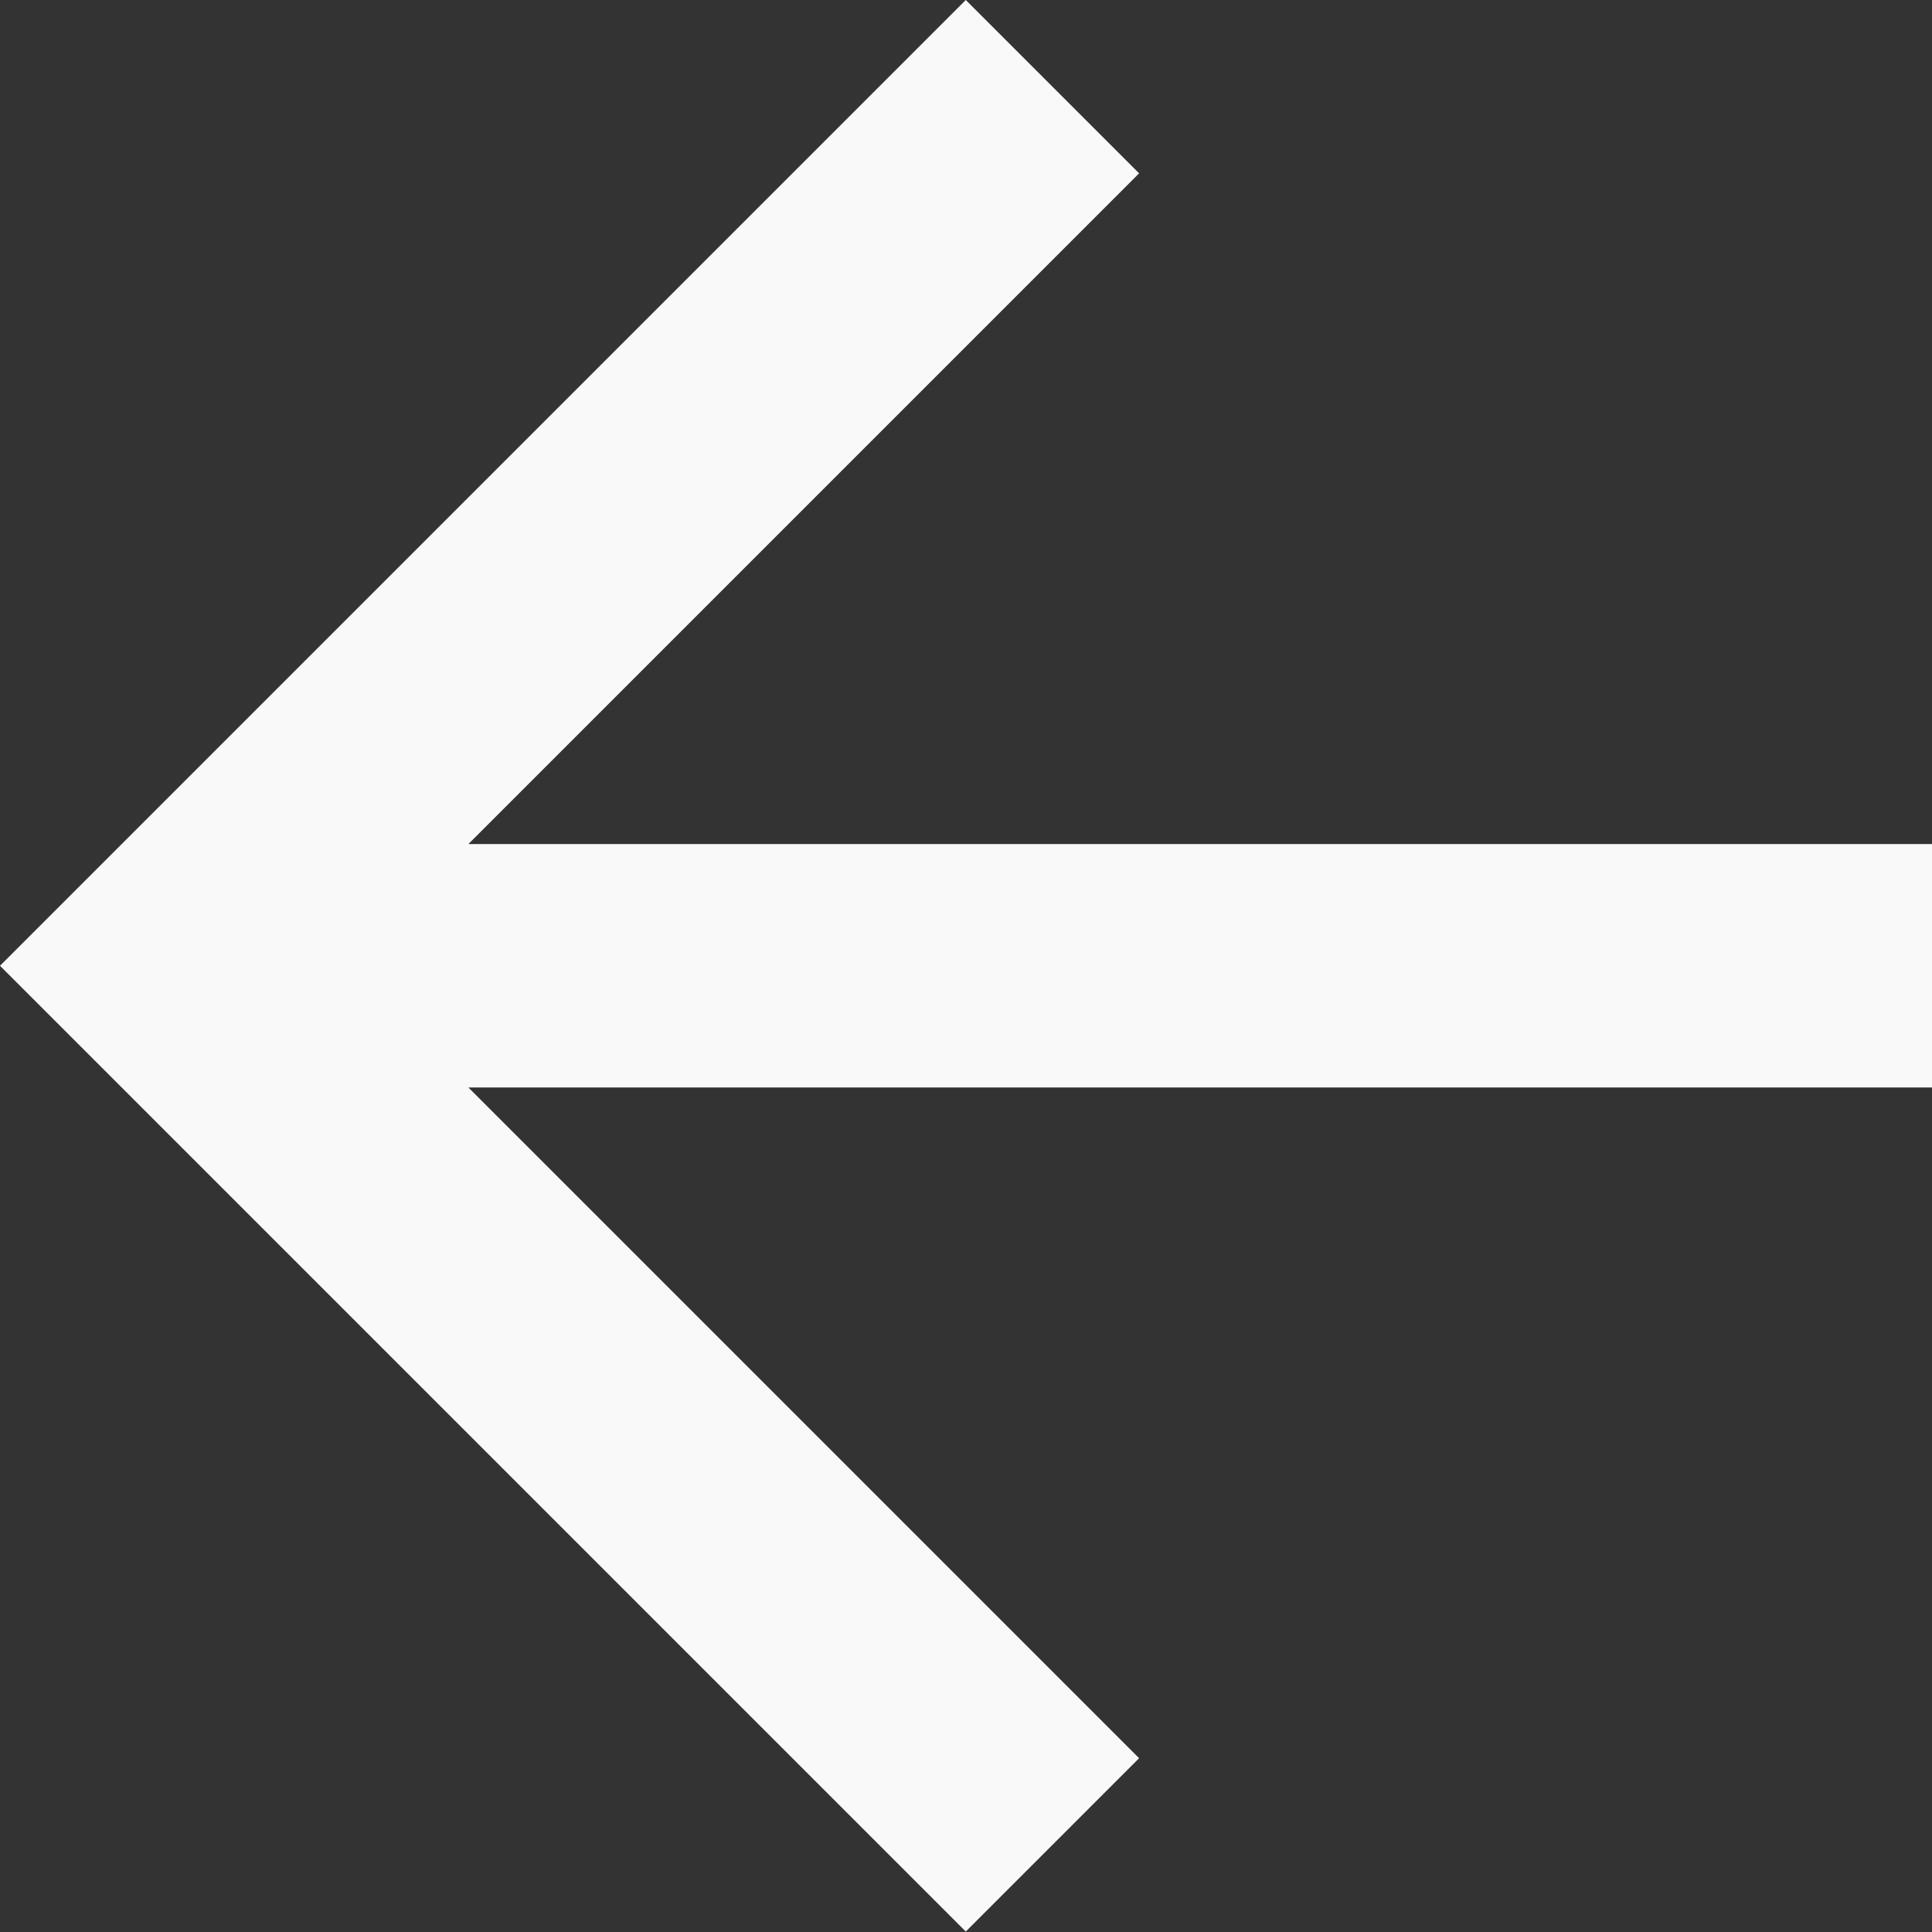 <?xml version="1.0" encoding="UTF-8"?>
<svg width="4.191mm" height="4.191mm" version="1.1" viewBox="0 0 4.191 4.191" xmlns="http://www.w3.org/2000/svg">
<rect x="0" y="0" width="4.191" height="4.191" fill="#333333" stroke="none"/>
<g transform="translate(-91.032 -156.47)">
<path d="m95.223 158.3v0.529h-3.175c0.485 0.485 0.97 0.97 1.455 1.455-0.125 0.125-0.25 0.25-0.376 0.376l-2.095-2.095 2.095-2.095c0.125 0.125 0.25 0.25 0.376 0.376-0.485 0.485-0.97 0.97-1.455 1.455h3.175z" fill="#f9f9f9" stroke-width=".265"/>
</g>
</svg>
